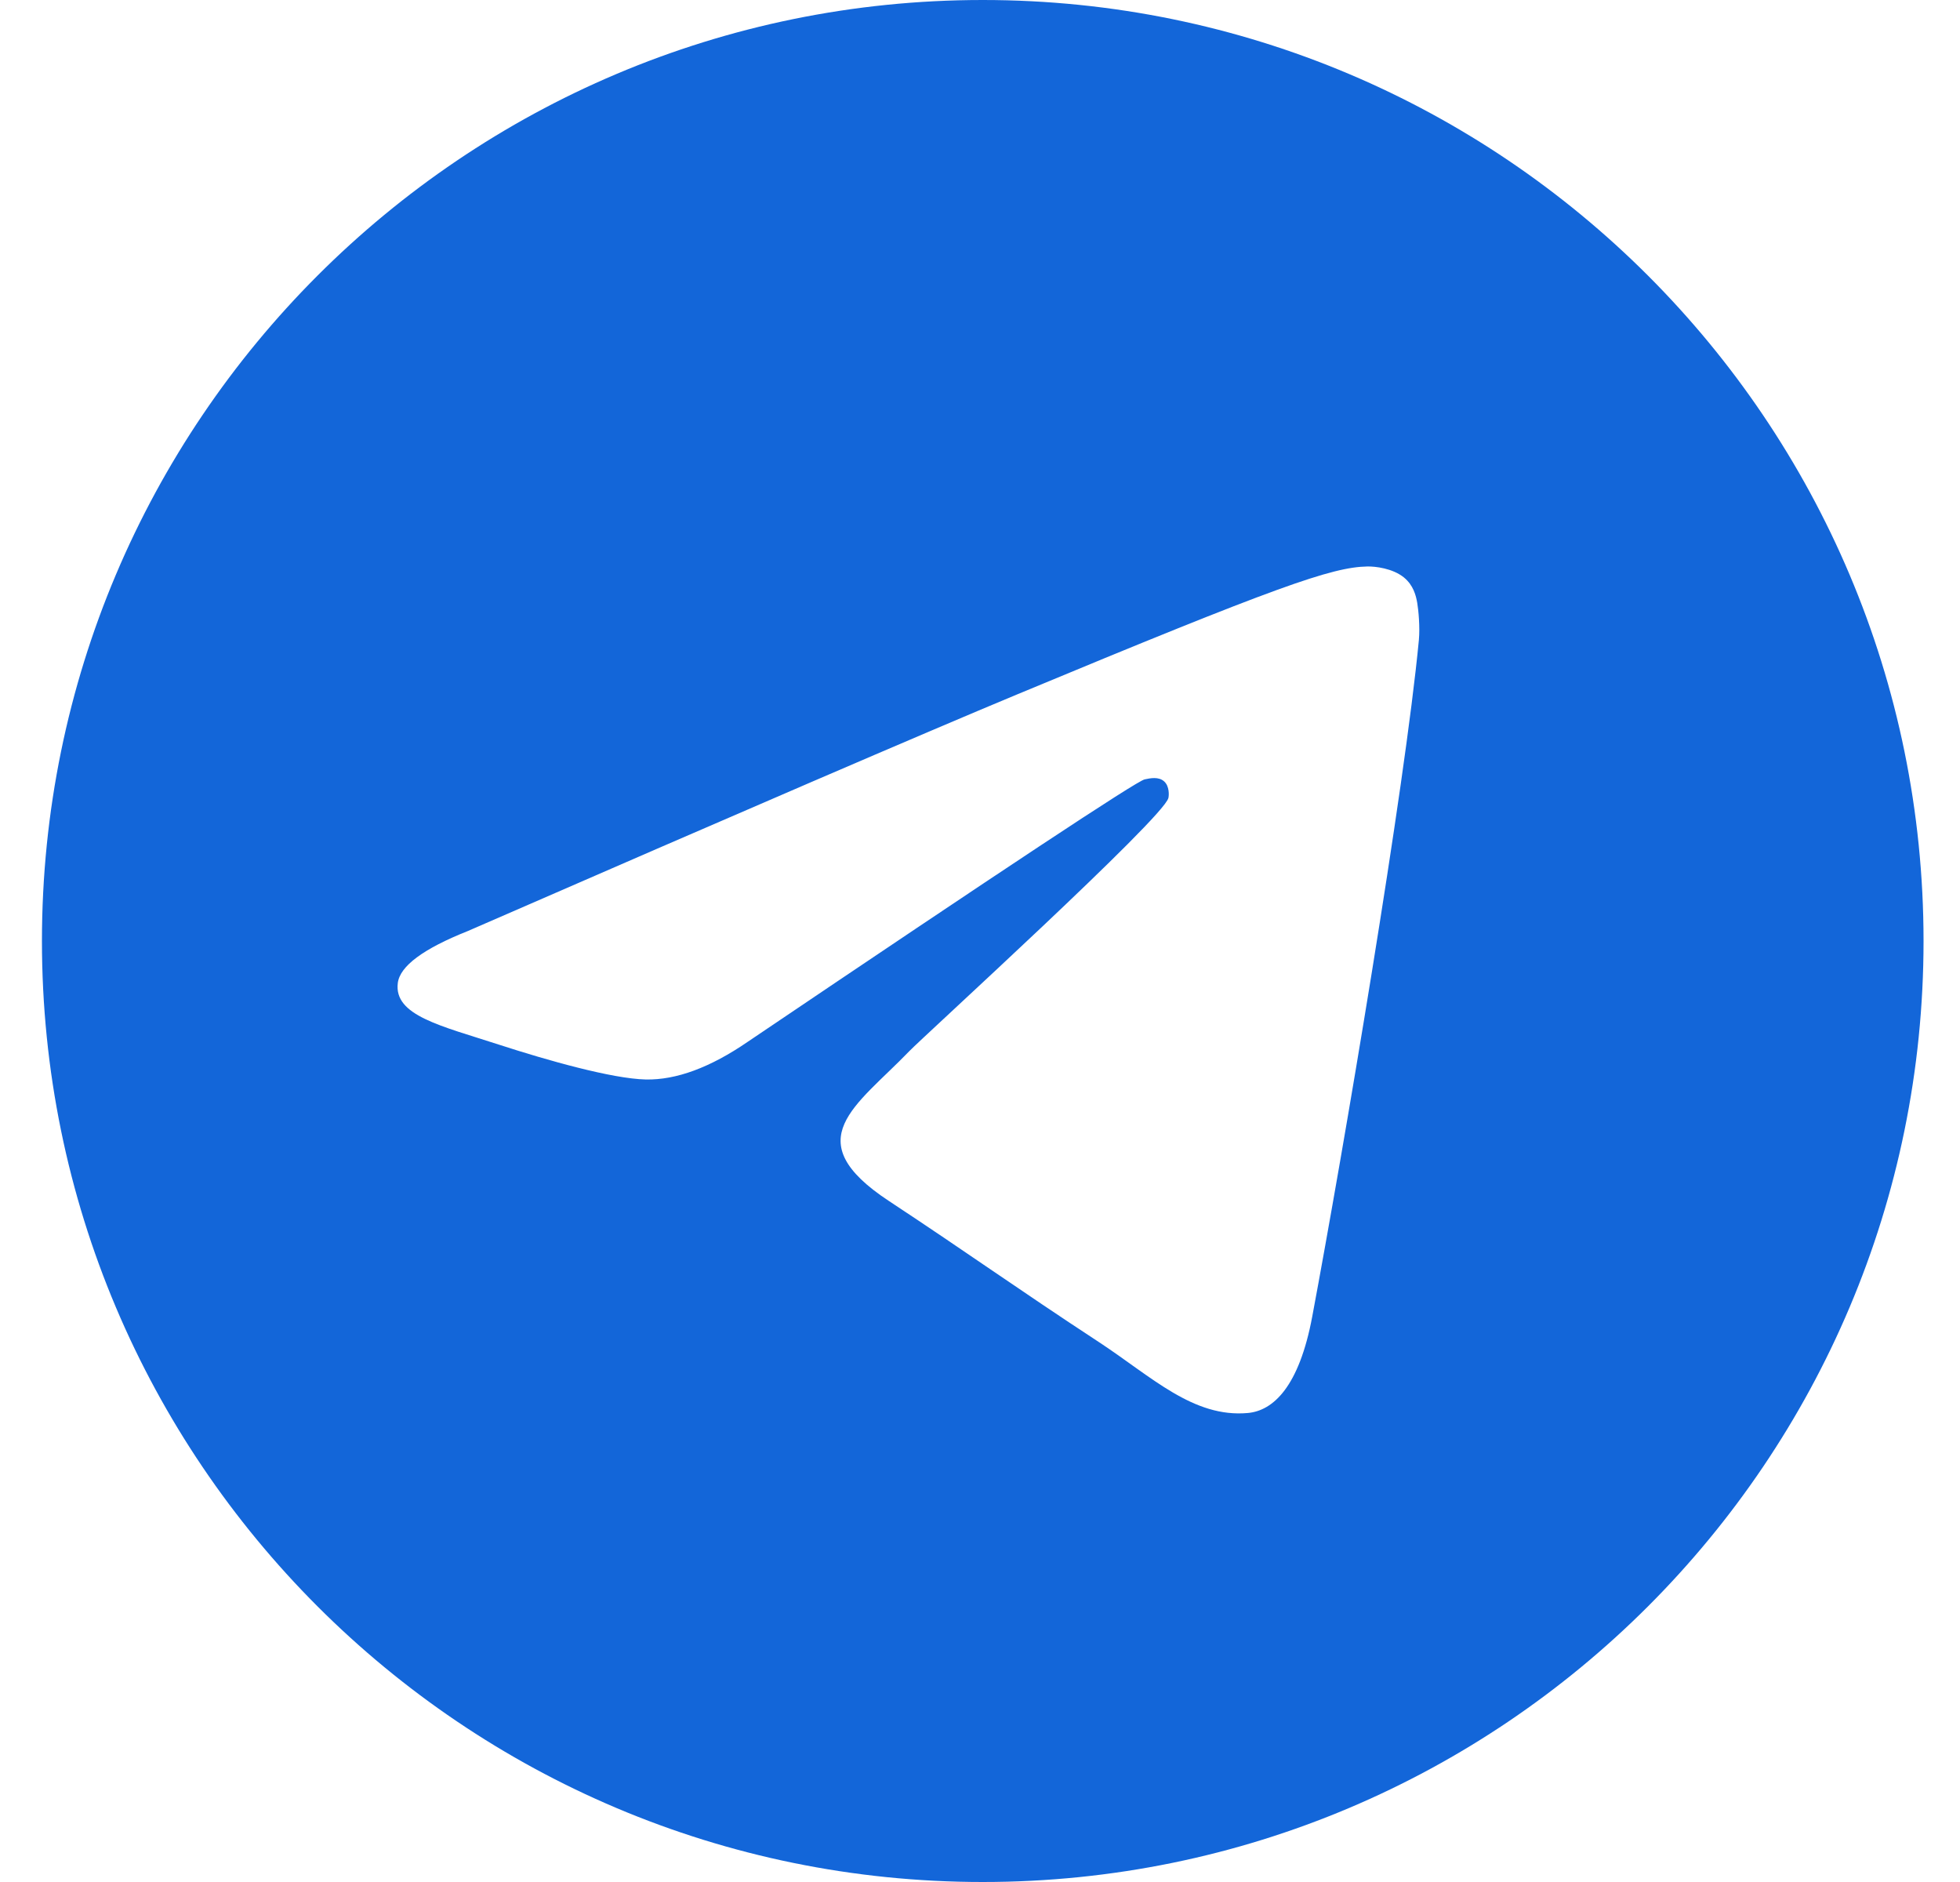 <svg width="25" height="24" viewBox="0 0 25 24" fill="none" xmlns="http://www.w3.org/2000/svg">
<g clip-path="url(#clip0_198_15408)">
<path d="M12.535 0C19.163 0 24.535 5.373 24.535 12C24.535 18.627 19.163 24 12.535 24C5.908 24 0.535 18.627 0.535 12C0.535 5.373 5.908 0 12.535 0ZM17.441 7.224C16.99 7.232 16.297 7.473 12.965 8.859C11.797 9.345 9.465 10.349 5.967 11.873C5.399 12.099 5.101 12.32 5.074 12.536C5.022 12.951 5.62 13.08 6.371 13.324C6.984 13.523 7.808 13.756 8.236 13.766C8.625 13.774 9.059 13.614 9.538 13.285C12.806 11.079 14.494 9.963 14.6 9.939C14.674 9.923 14.778 9.902 14.848 9.964C14.918 10.026 14.911 10.144 14.903 10.176C14.844 10.429 11.778 13.218 11.598 13.405C10.922 14.107 10.154 14.536 11.339 15.316C12.364 15.992 12.961 16.423 14.017 17.115C14.691 17.558 15.221 18.083 15.918 18.019C16.239 17.989 16.57 17.687 16.738 16.788C17.136 14.663 17.917 10.059 18.098 8.161C18.113 7.995 18.093 7.782 18.077 7.688C18.061 7.595 18.028 7.462 17.906 7.363C17.762 7.247 17.541 7.222 17.441 7.224Z" fill="#1366D9"/>
</g>
<defs>
<clipPath id="clip0_198_15408">
<rect width="24" height="24" fill="white" transform="translate(0.535)"/>
</clipPath>
</defs>
</svg>
